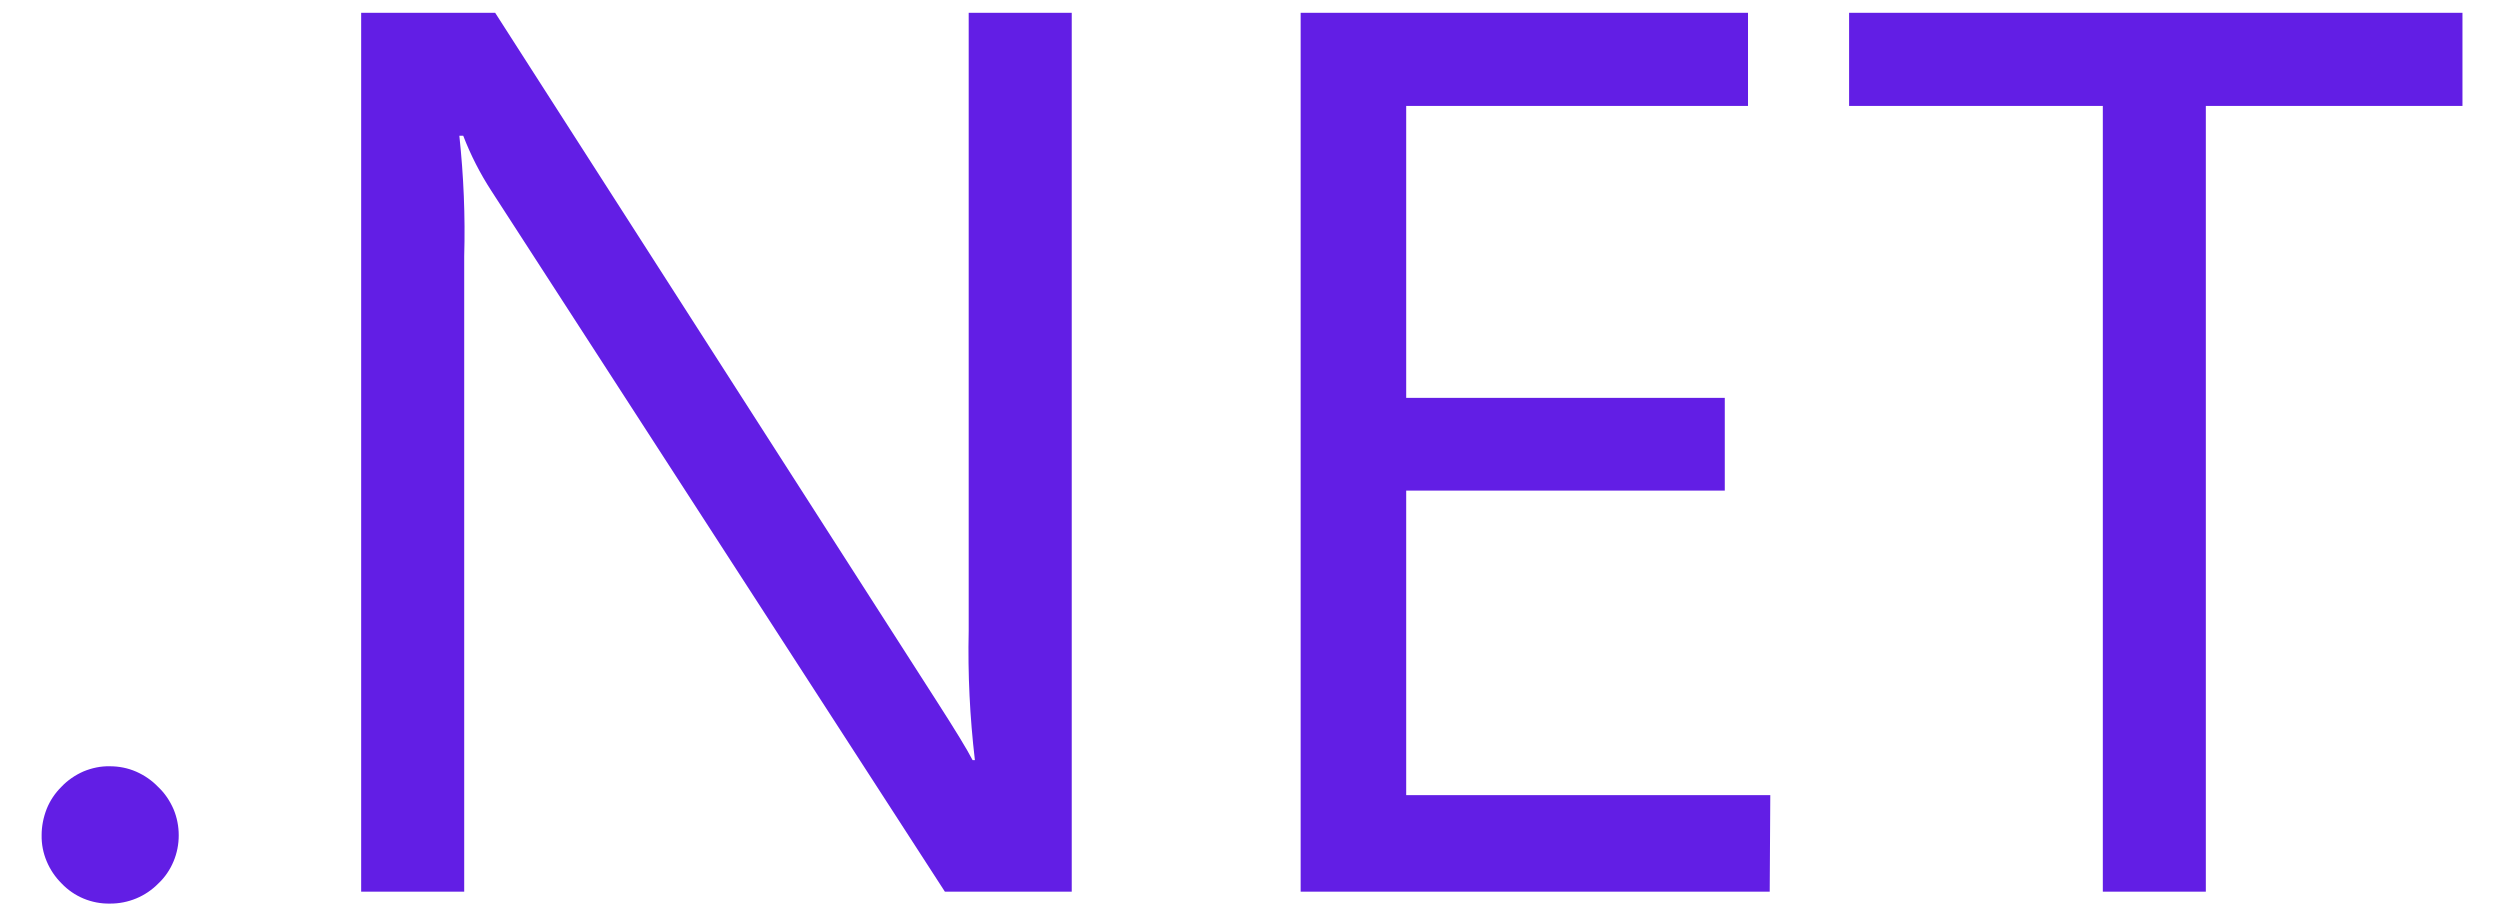 <svg width="69" height="25" viewBox="0 0 69 25" fill="none" xmlns="http://www.w3.org/2000/svg">
<path d="M4.367 21.722C4.196 21.542 3.987 21.398 3.757 21.297C3.527 21.197 3.282 21.149 3.03 21.149C2.779 21.143 2.533 21.197 2.303 21.292C2.074 21.393 1.865 21.536 1.694 21.717C1.518 21.892 1.379 22.099 1.288 22.327C1.197 22.561 1.149 22.805 1.149 23.049C1.144 23.299 1.192 23.543 1.288 23.771C1.384 24 1.523 24.207 1.699 24.382C2.045 24.747 2.531 24.949 3.036 24.939C3.539 24.942 4.022 24.741 4.372 24.382C4.554 24.212 4.693 24.005 4.789 23.776C4.885 23.548 4.933 23.304 4.933 23.055C4.933 22.805 4.885 22.561 4.789 22.332C4.687 22.099 4.548 21.892 4.367 21.722ZM26.736 17.411C26.709 18.6 26.768 19.795 26.907 20.979H26.843C26.694 20.687 26.362 20.145 25.854 19.354L13.667 0.354H9.968V24.61H12.812V7.075C12.844 5.965 12.796 4.856 12.678 3.746H12.785C12.989 4.277 13.25 4.787 13.56 5.265L26.079 24.61H29.58V0.354H26.736V17.411H26.736ZM48.86 21.945H38.811V13.541H47.604V10.982H38.811V2.923H48.245V0.354H35.898V24.61H48.844L48.86 21.945ZM51.035 0.354V2.923H58.038V24.61H60.881V2.923H67.964V0.354H51.035Z" fill="#621EE5"/>
</svg>
